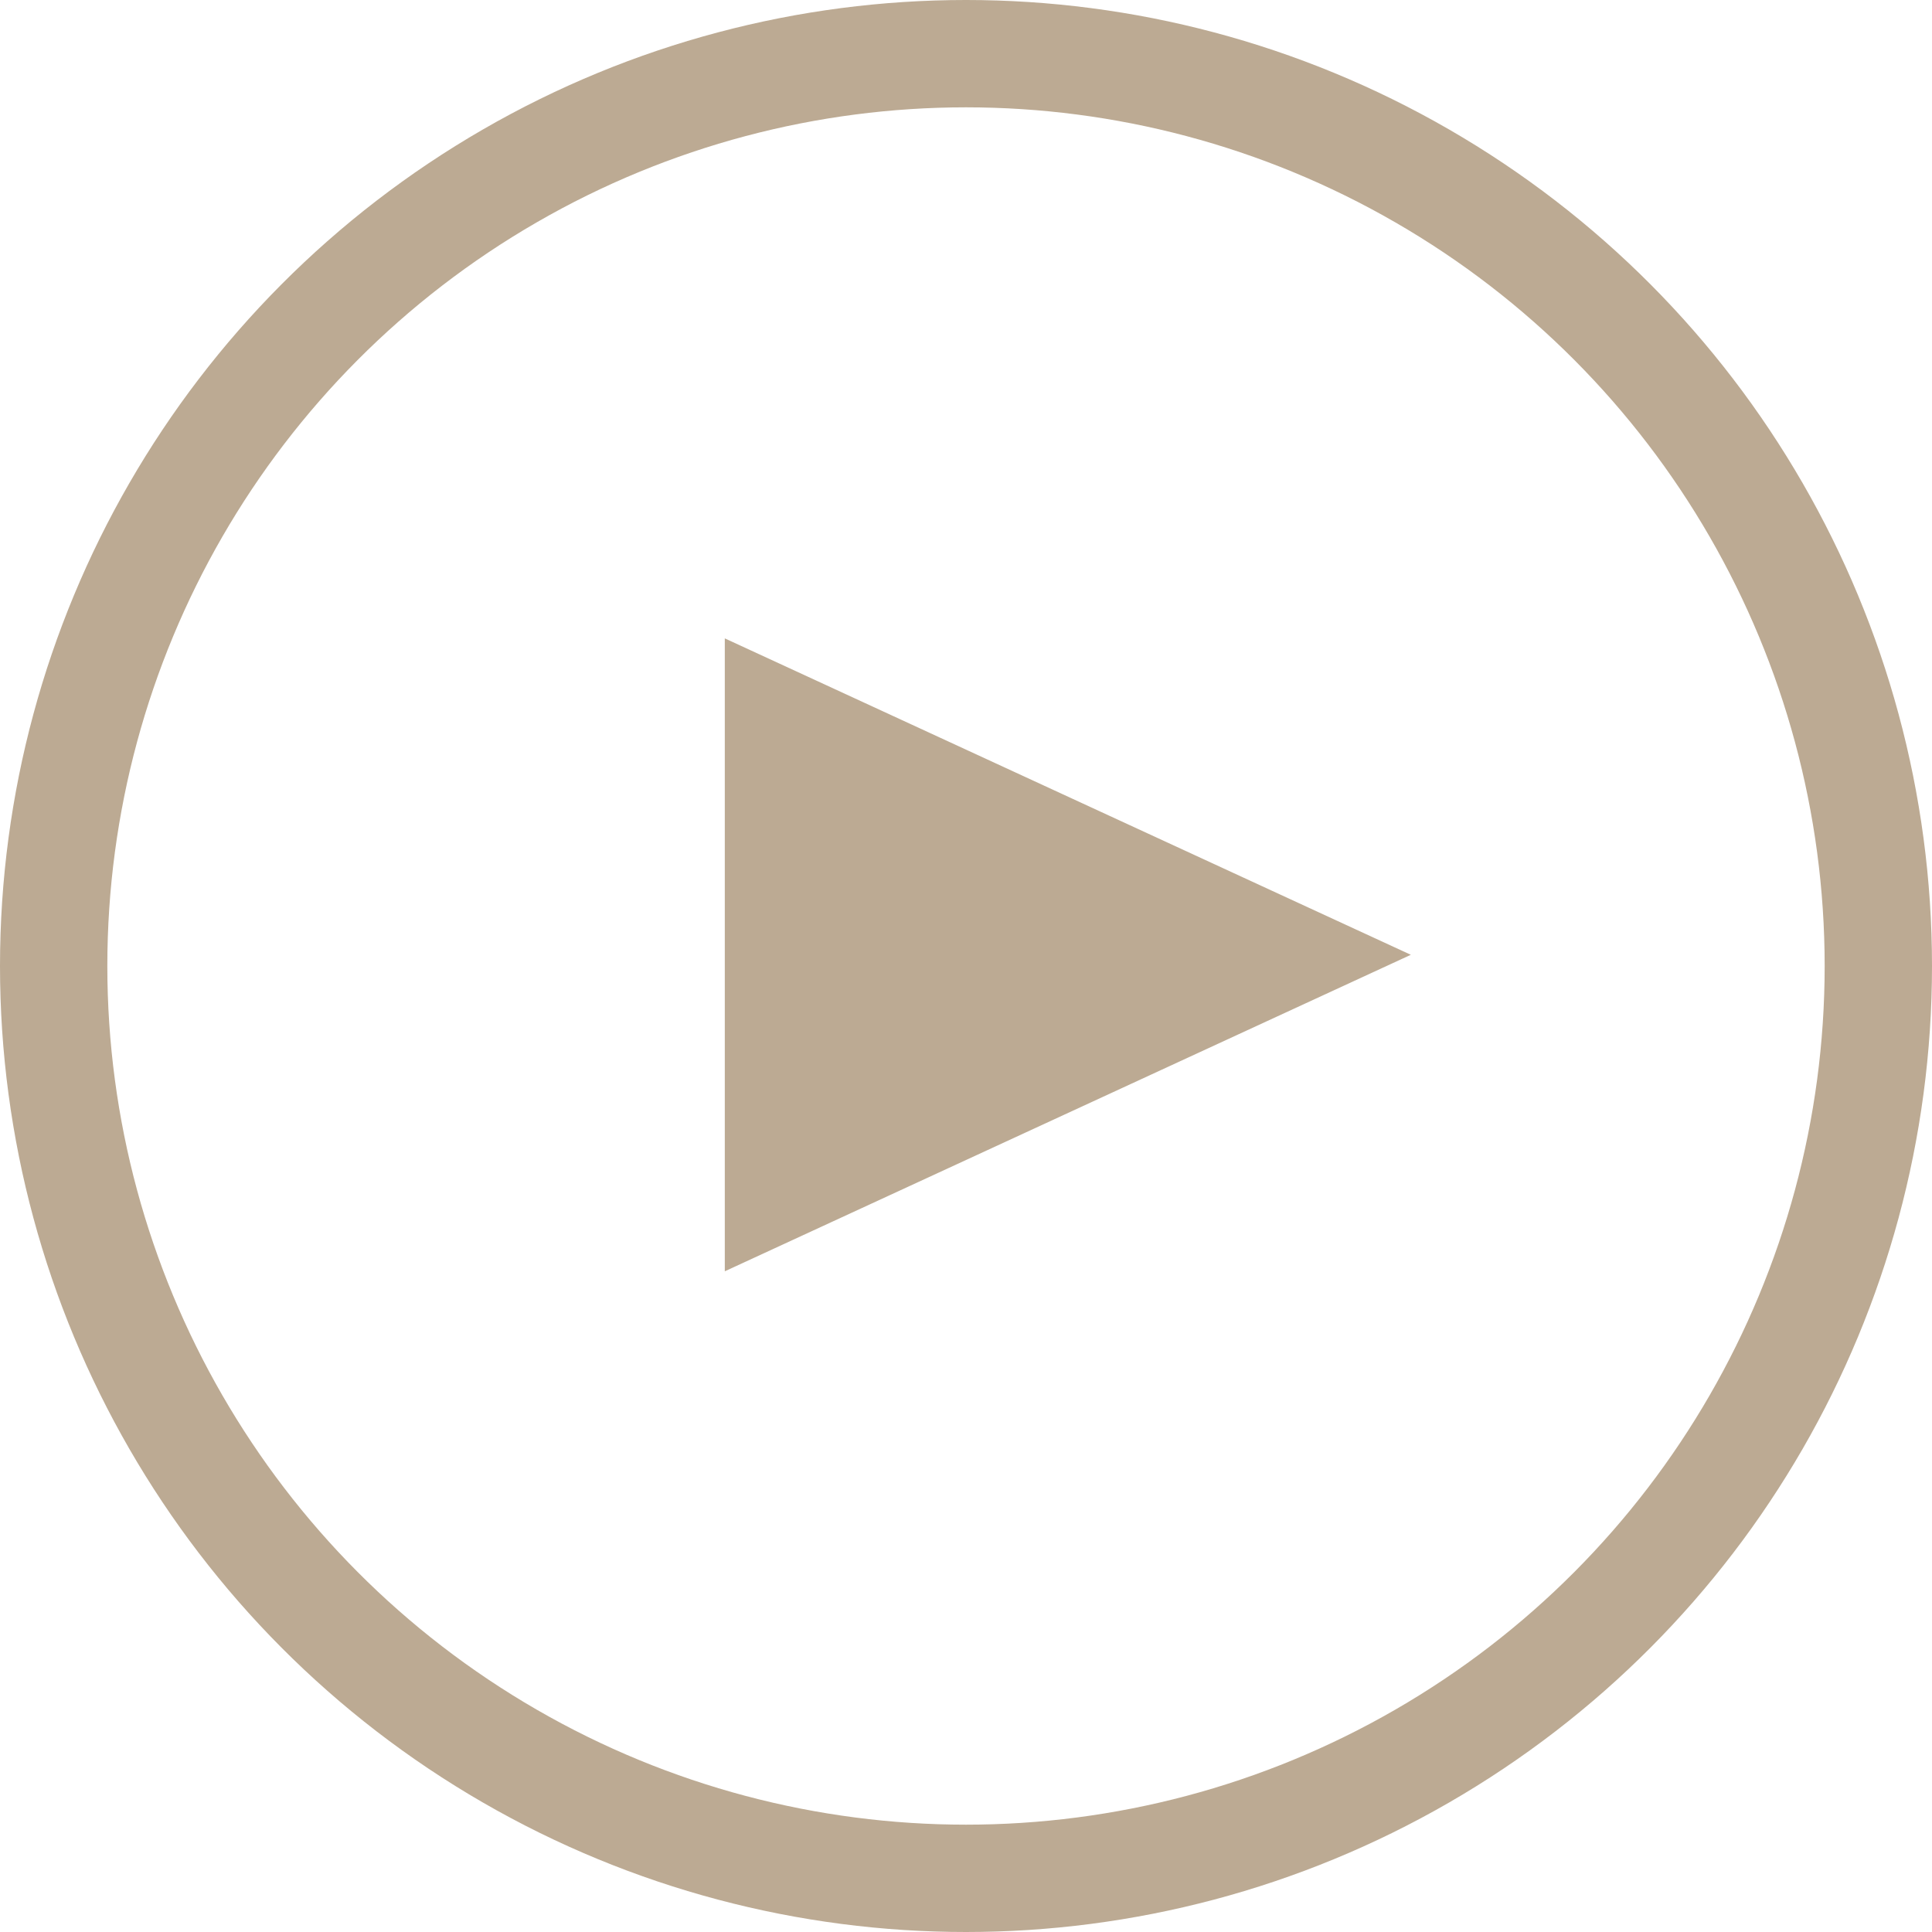 <svg xmlns="http://www.w3.org/2000/svg" width="36" height="36" viewBox="0 0 36 36">
  <g id="Grupo_1368" data-name="Grupo 1368" transform="translate(-332 -790.156)">
    <g id="Elipse_625" data-name="Elipse 625" transform="translate(332 790.156)" fill="none" stroke="#bcaa93" stroke-width="2">
      <circle cx="18" cy="18" r="18" stroke="none"/>
      <circle cx="18" cy="18" r="17" fill="none"/>
    </g>
    <path id="Trazado_152" data-name="Trazado 152" d="M8.339,0l4.87,13.208L0,8.339Z" transform="translate(339.609 807.948) rotate(-45)" fill="#bcaa93"/>
  </g>
</svg>

